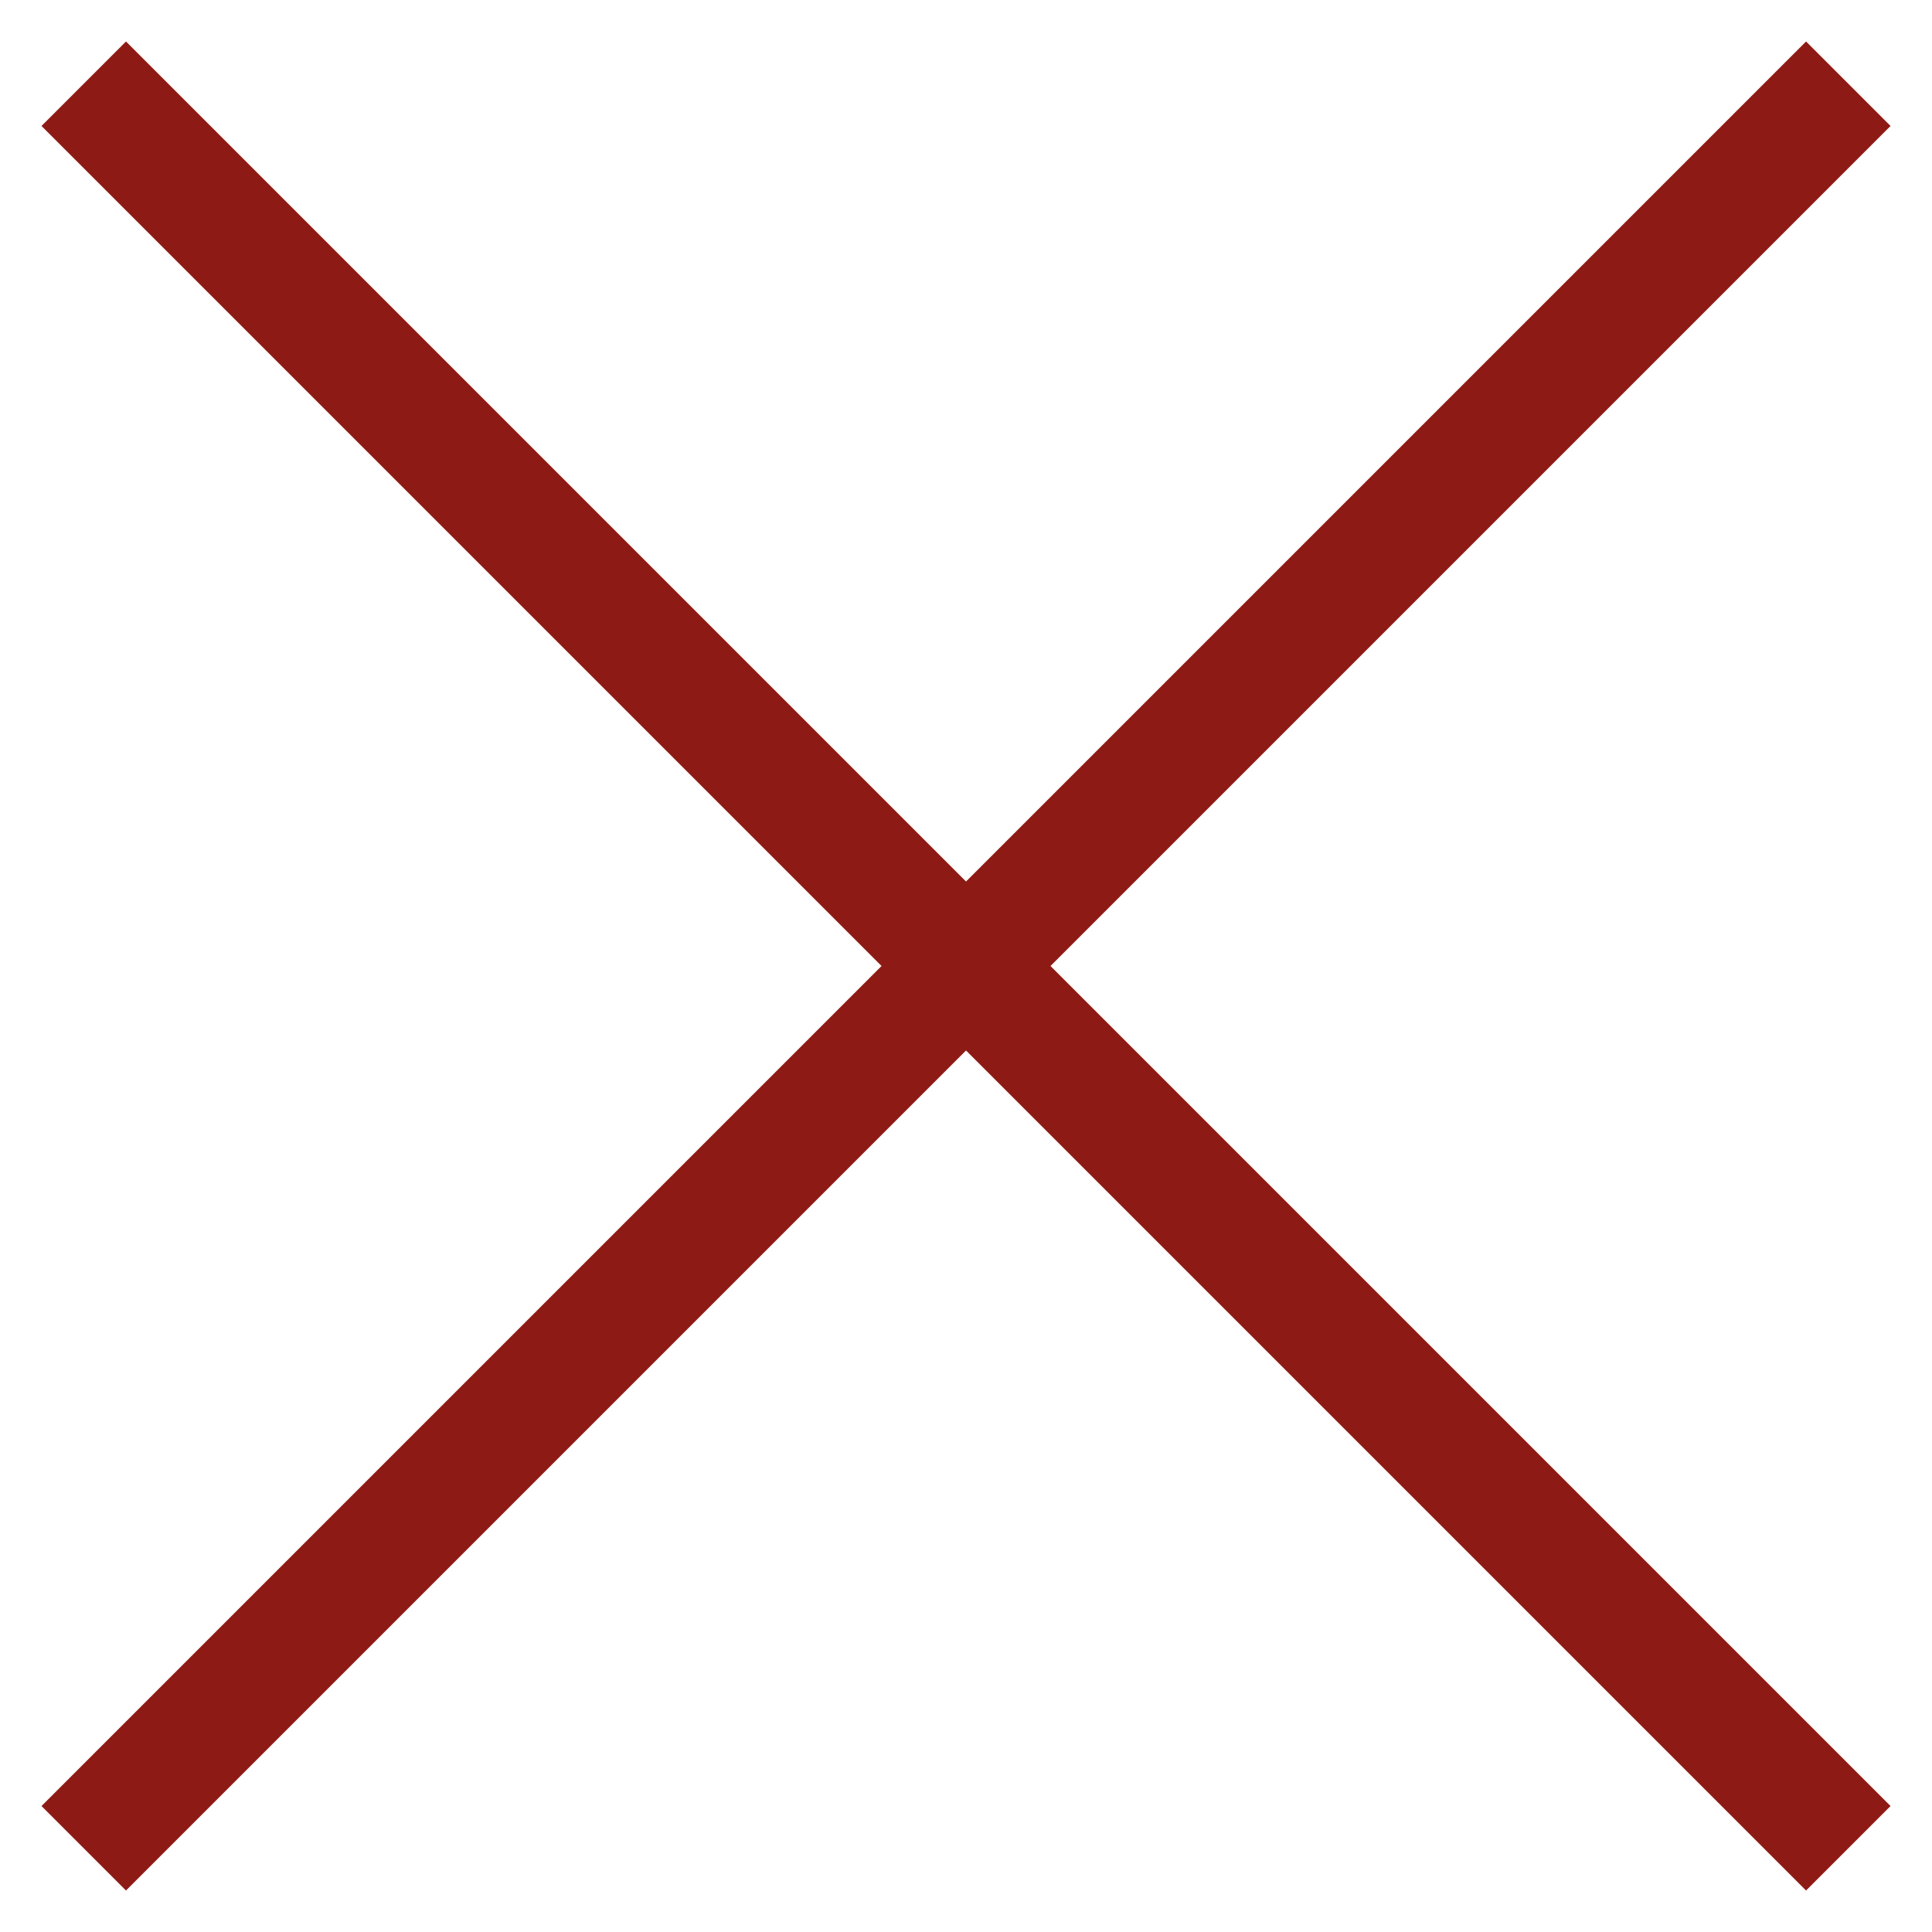 <?xml version="1.0" encoding="UTF-8"?> <svg xmlns="http://www.w3.org/2000/svg" viewBox="0 0 100 100" fill-rule="evenodd"><path d="m54.02 50 43.48 43.48-4.019 4.019-43.48-43.48-43.48 43.48-4.019-4.019 43.48-43.48-43.48-43.48 4.019-4.019 43.48 43.48 43.48-43.48 4.019 4.019z" fill="#8d1a14" stroke-width="0.5" stroke="#8d1a14"></path></svg> 
